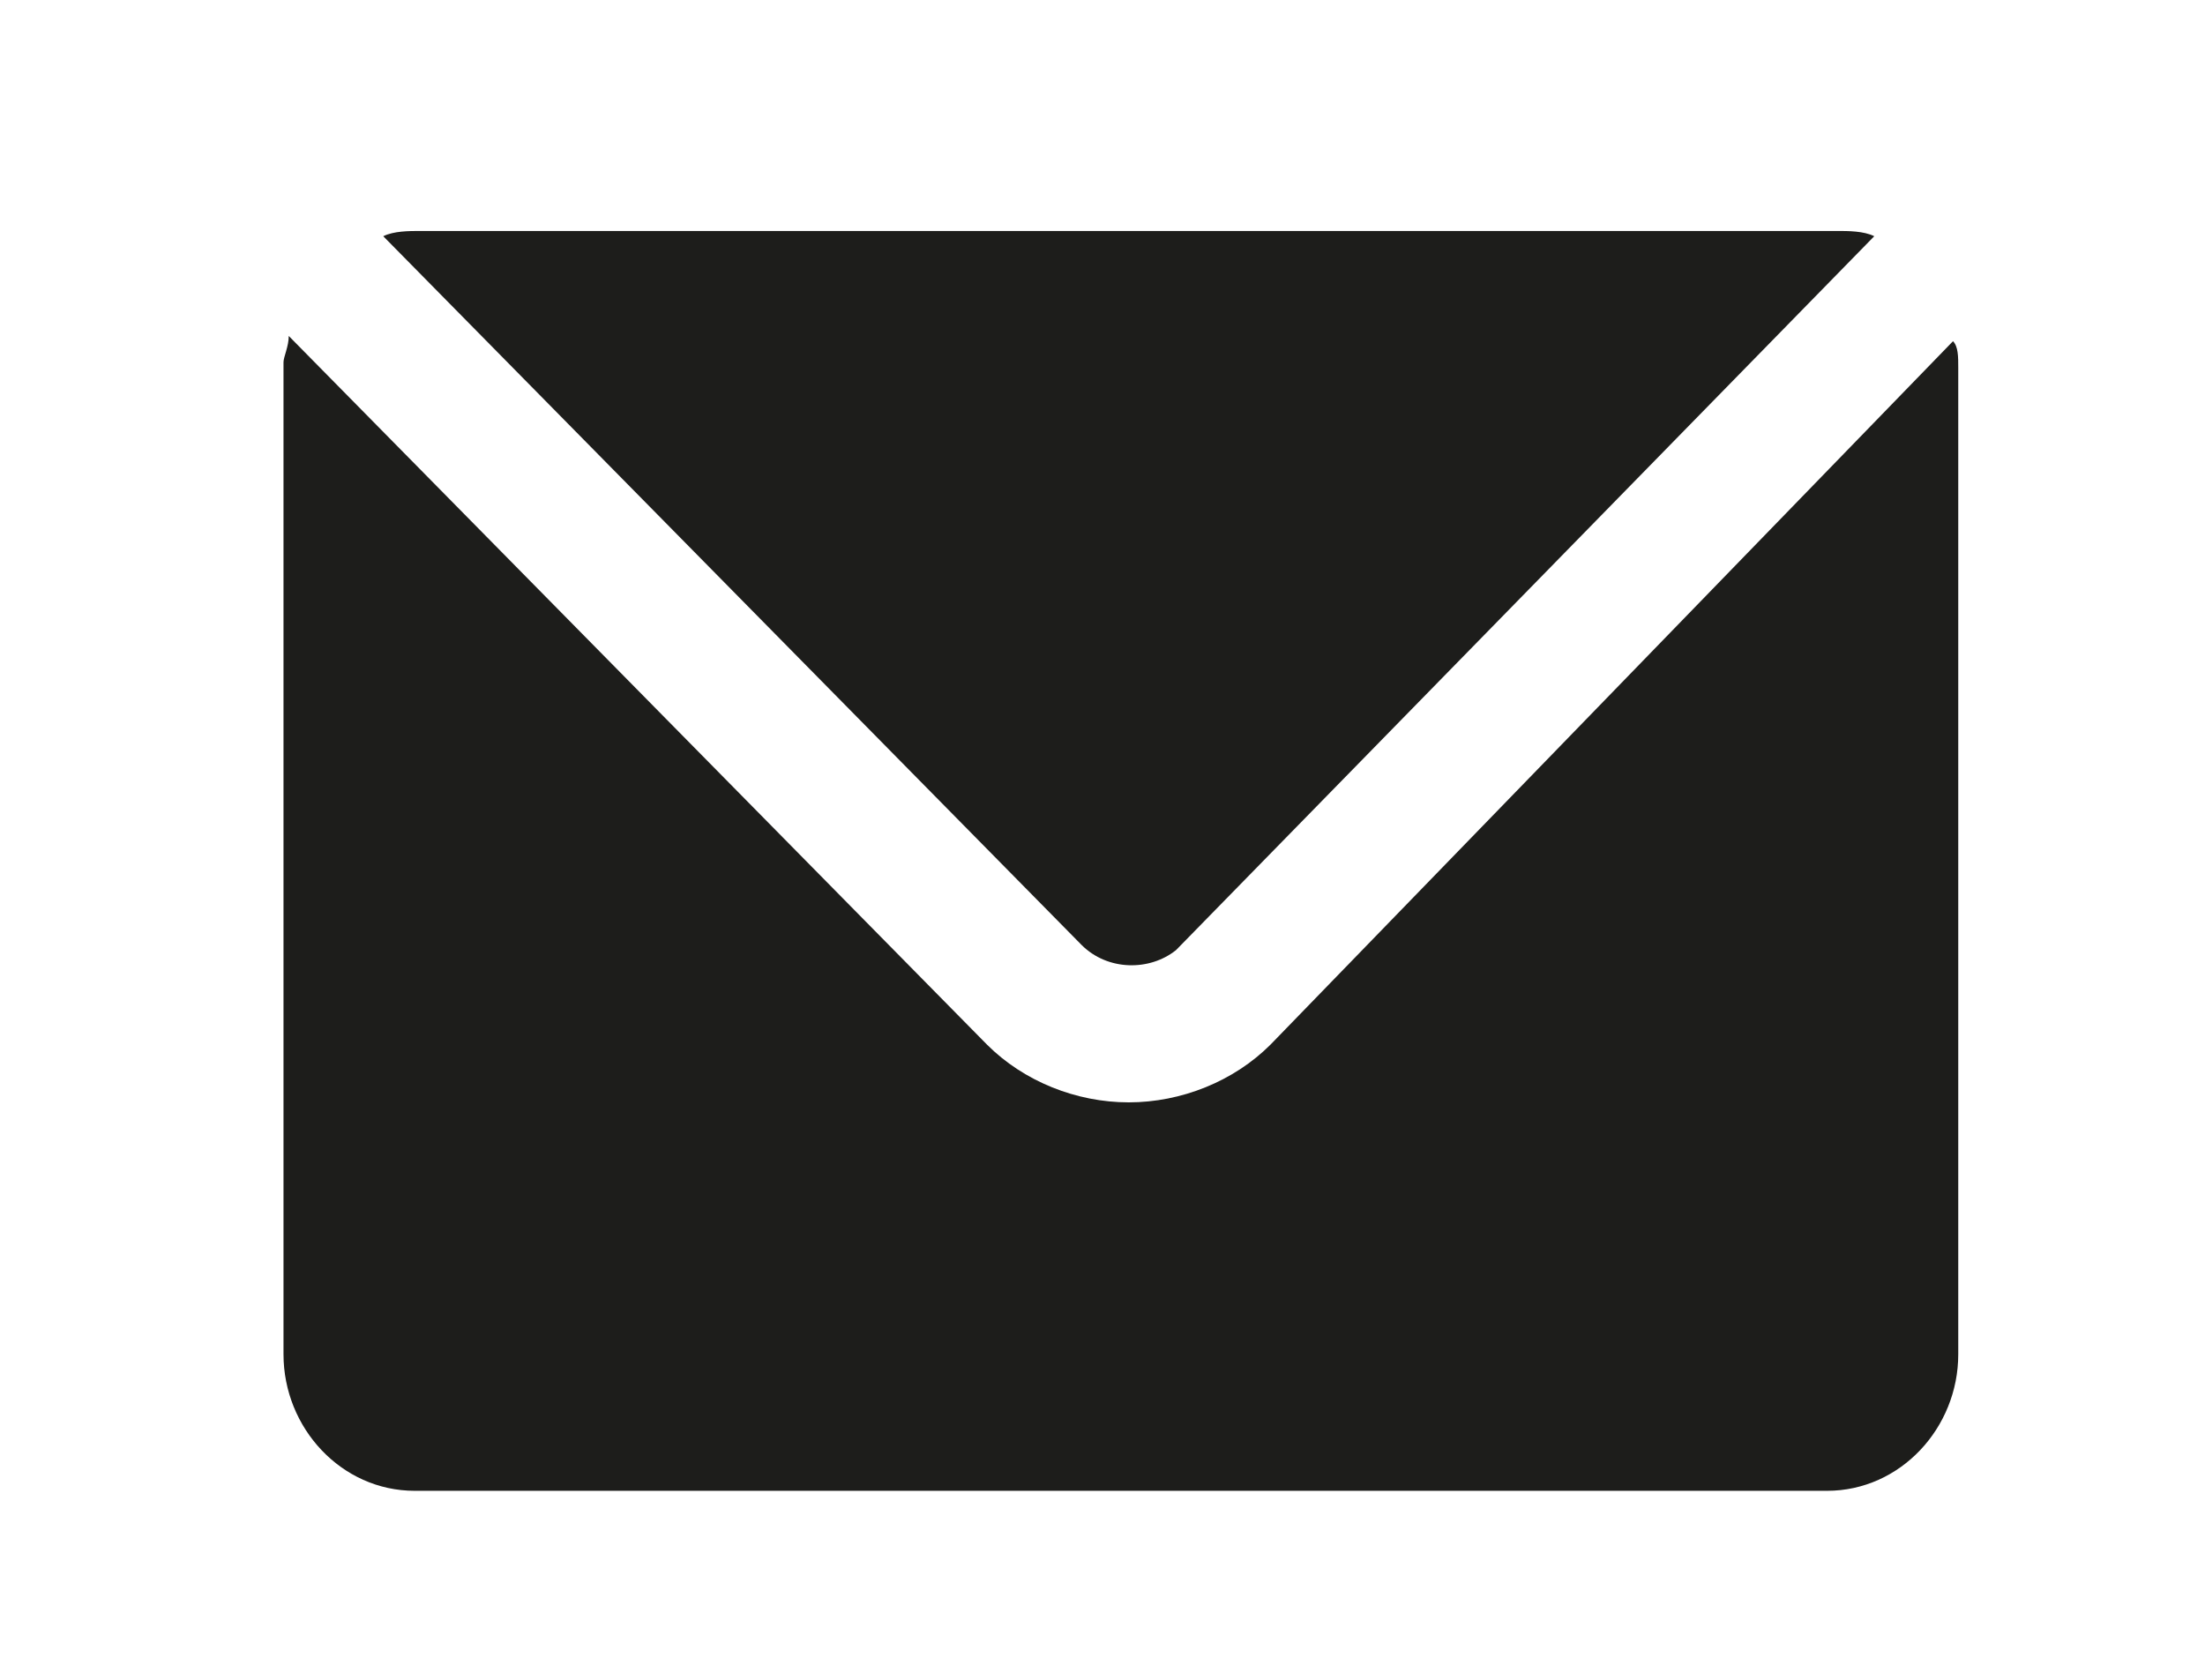 <?xml version="1.0" encoding="UTF-8"?>
<svg xmlns="http://www.w3.org/2000/svg" xmlns:xlink="http://www.w3.org/1999/xlink" version="1.1" id="Ebene_1" x="0px" y="0px" viewBox="0 0 42 32" overflow="visible" xml:space="preserve">
<g>
	<g>
		<path fill="#1D1D1B" d="M22.4,18.1L35.7,4.5c-0.2-0.1-0.5-0.1-0.7-0.1H8c-0.2,0-0.5,0-0.7,0.1l13.3,13.5    C21.1,18.5,21.9,18.5,22.4,18.1z"></path>
	</g>
	<g>
		<path fill="#1D1D1B" d="M24.2,19.9c-0.7,0.7-1.7,1.1-2.7,1.1c-1,0-2-0.4-2.7-1.1L5.5,6.4c0,0.2-0.1,0.4-0.1,0.5v18.9    c0,1.4,1.1,2.6,2.5,2.6h26.9c1.4,0,2.5-1.2,2.5-2.6V7c0-0.2,0-0.4-0.1-0.5L24.2,19.9z"></path>
	</g>
</g>
</svg>
